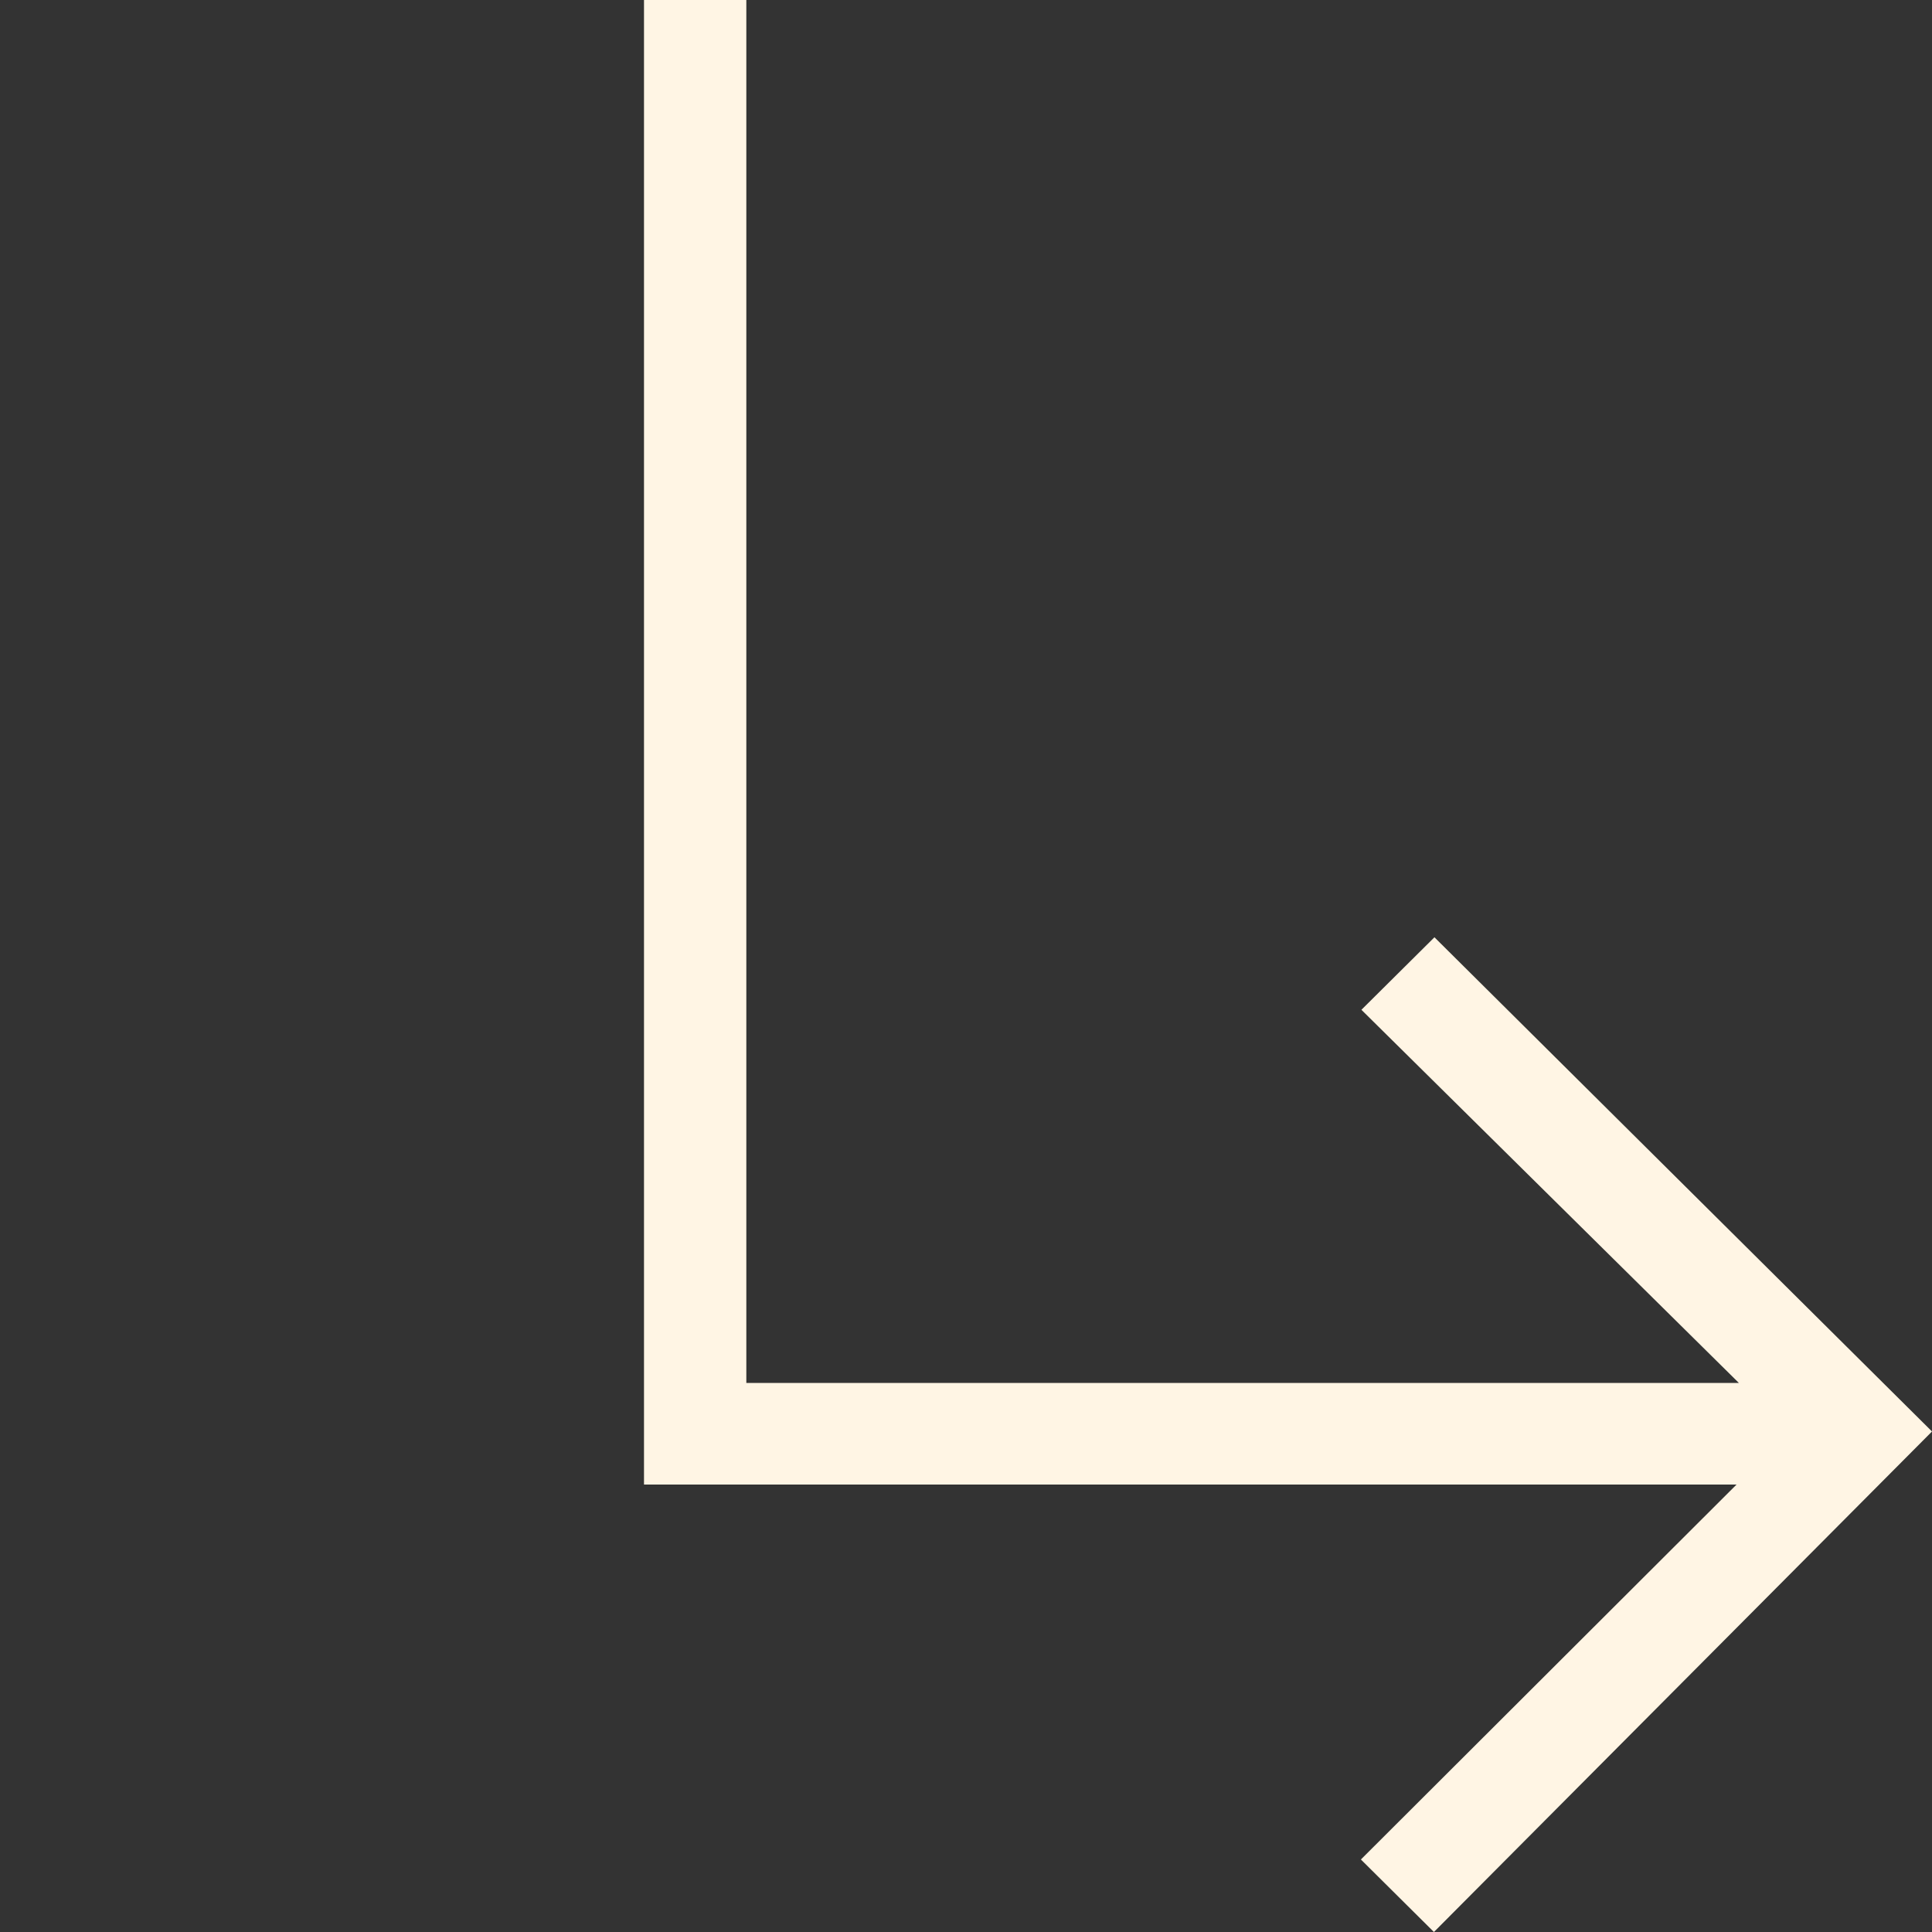 <svg width="30" height="30" viewBox="0 0 30 30" fill="none" xmlns="http://www.w3.org/2000/svg">
<rect x="0" y="0" width="30" height="30" fill="#333333" stroke="none"/>
<path d="M22.266 30L21.132 28.874L26.965 23.052H10V0H11.589V21.474H27.001L21.14 15.68L22.274 14.554L30 22.228L22.266 30Z" fill="#FFF5E4"/>
</svg>
